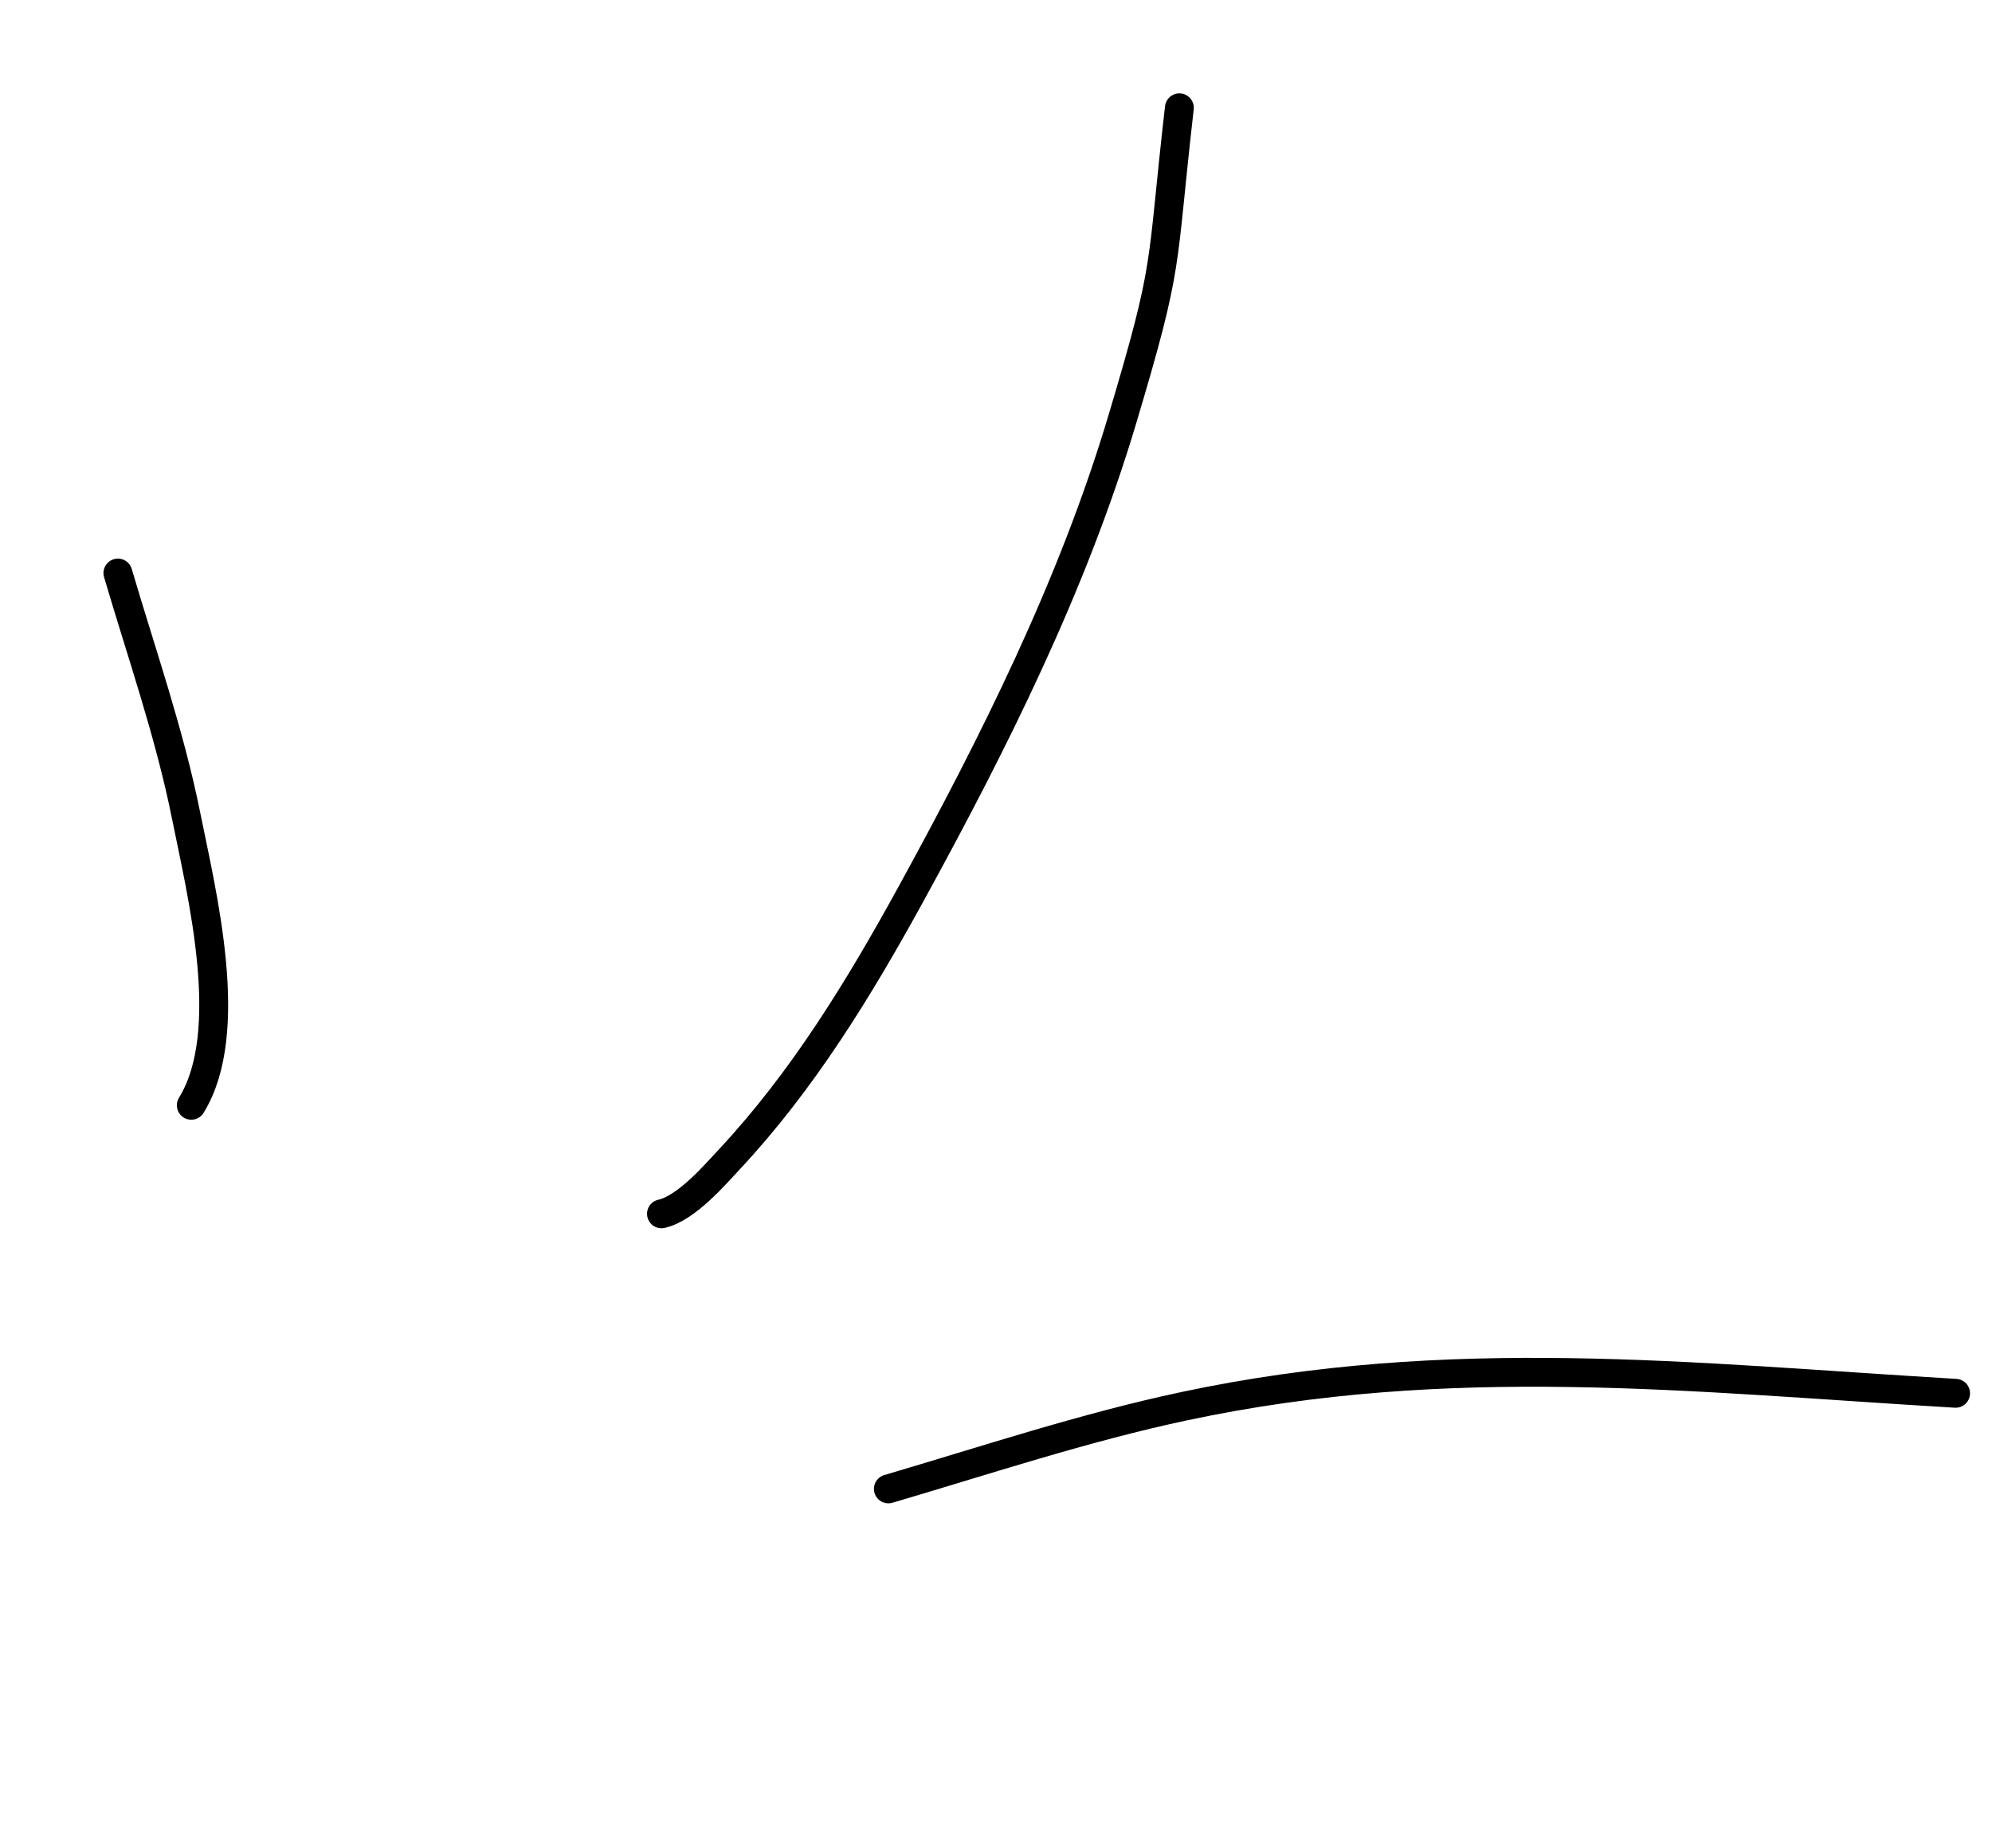 <svg width="69" height="64" viewBox="0 0 69 64" fill="none" xmlns="http://www.w3.org/2000/svg">
<path d="M22.912 42.04C23.774 41.85 24.774 40.677 25.265 40.152C27.805 37.433 29.757 34.239 31.556 30.961C34.419 25.742 37.153 20.291 38.875 14.526C40.532 8.982 40.198 9.431 40.852 3.734" stroke="black" stroke-linecap="round"/>
<path d="M6.626 38.281C8.194 35.736 6.992 30.967 6.444 28.238C5.874 25.399 4.9 22.623 4.084 19.847" stroke="black" stroke-linecap="round"/>
<path d="M30.772 51.567C34.169 50.568 37.556 49.439 41.022 48.702C50.258 46.738 58.565 47.713 67.739 48.256" stroke="black" stroke-linecap="round"/>
</svg>
